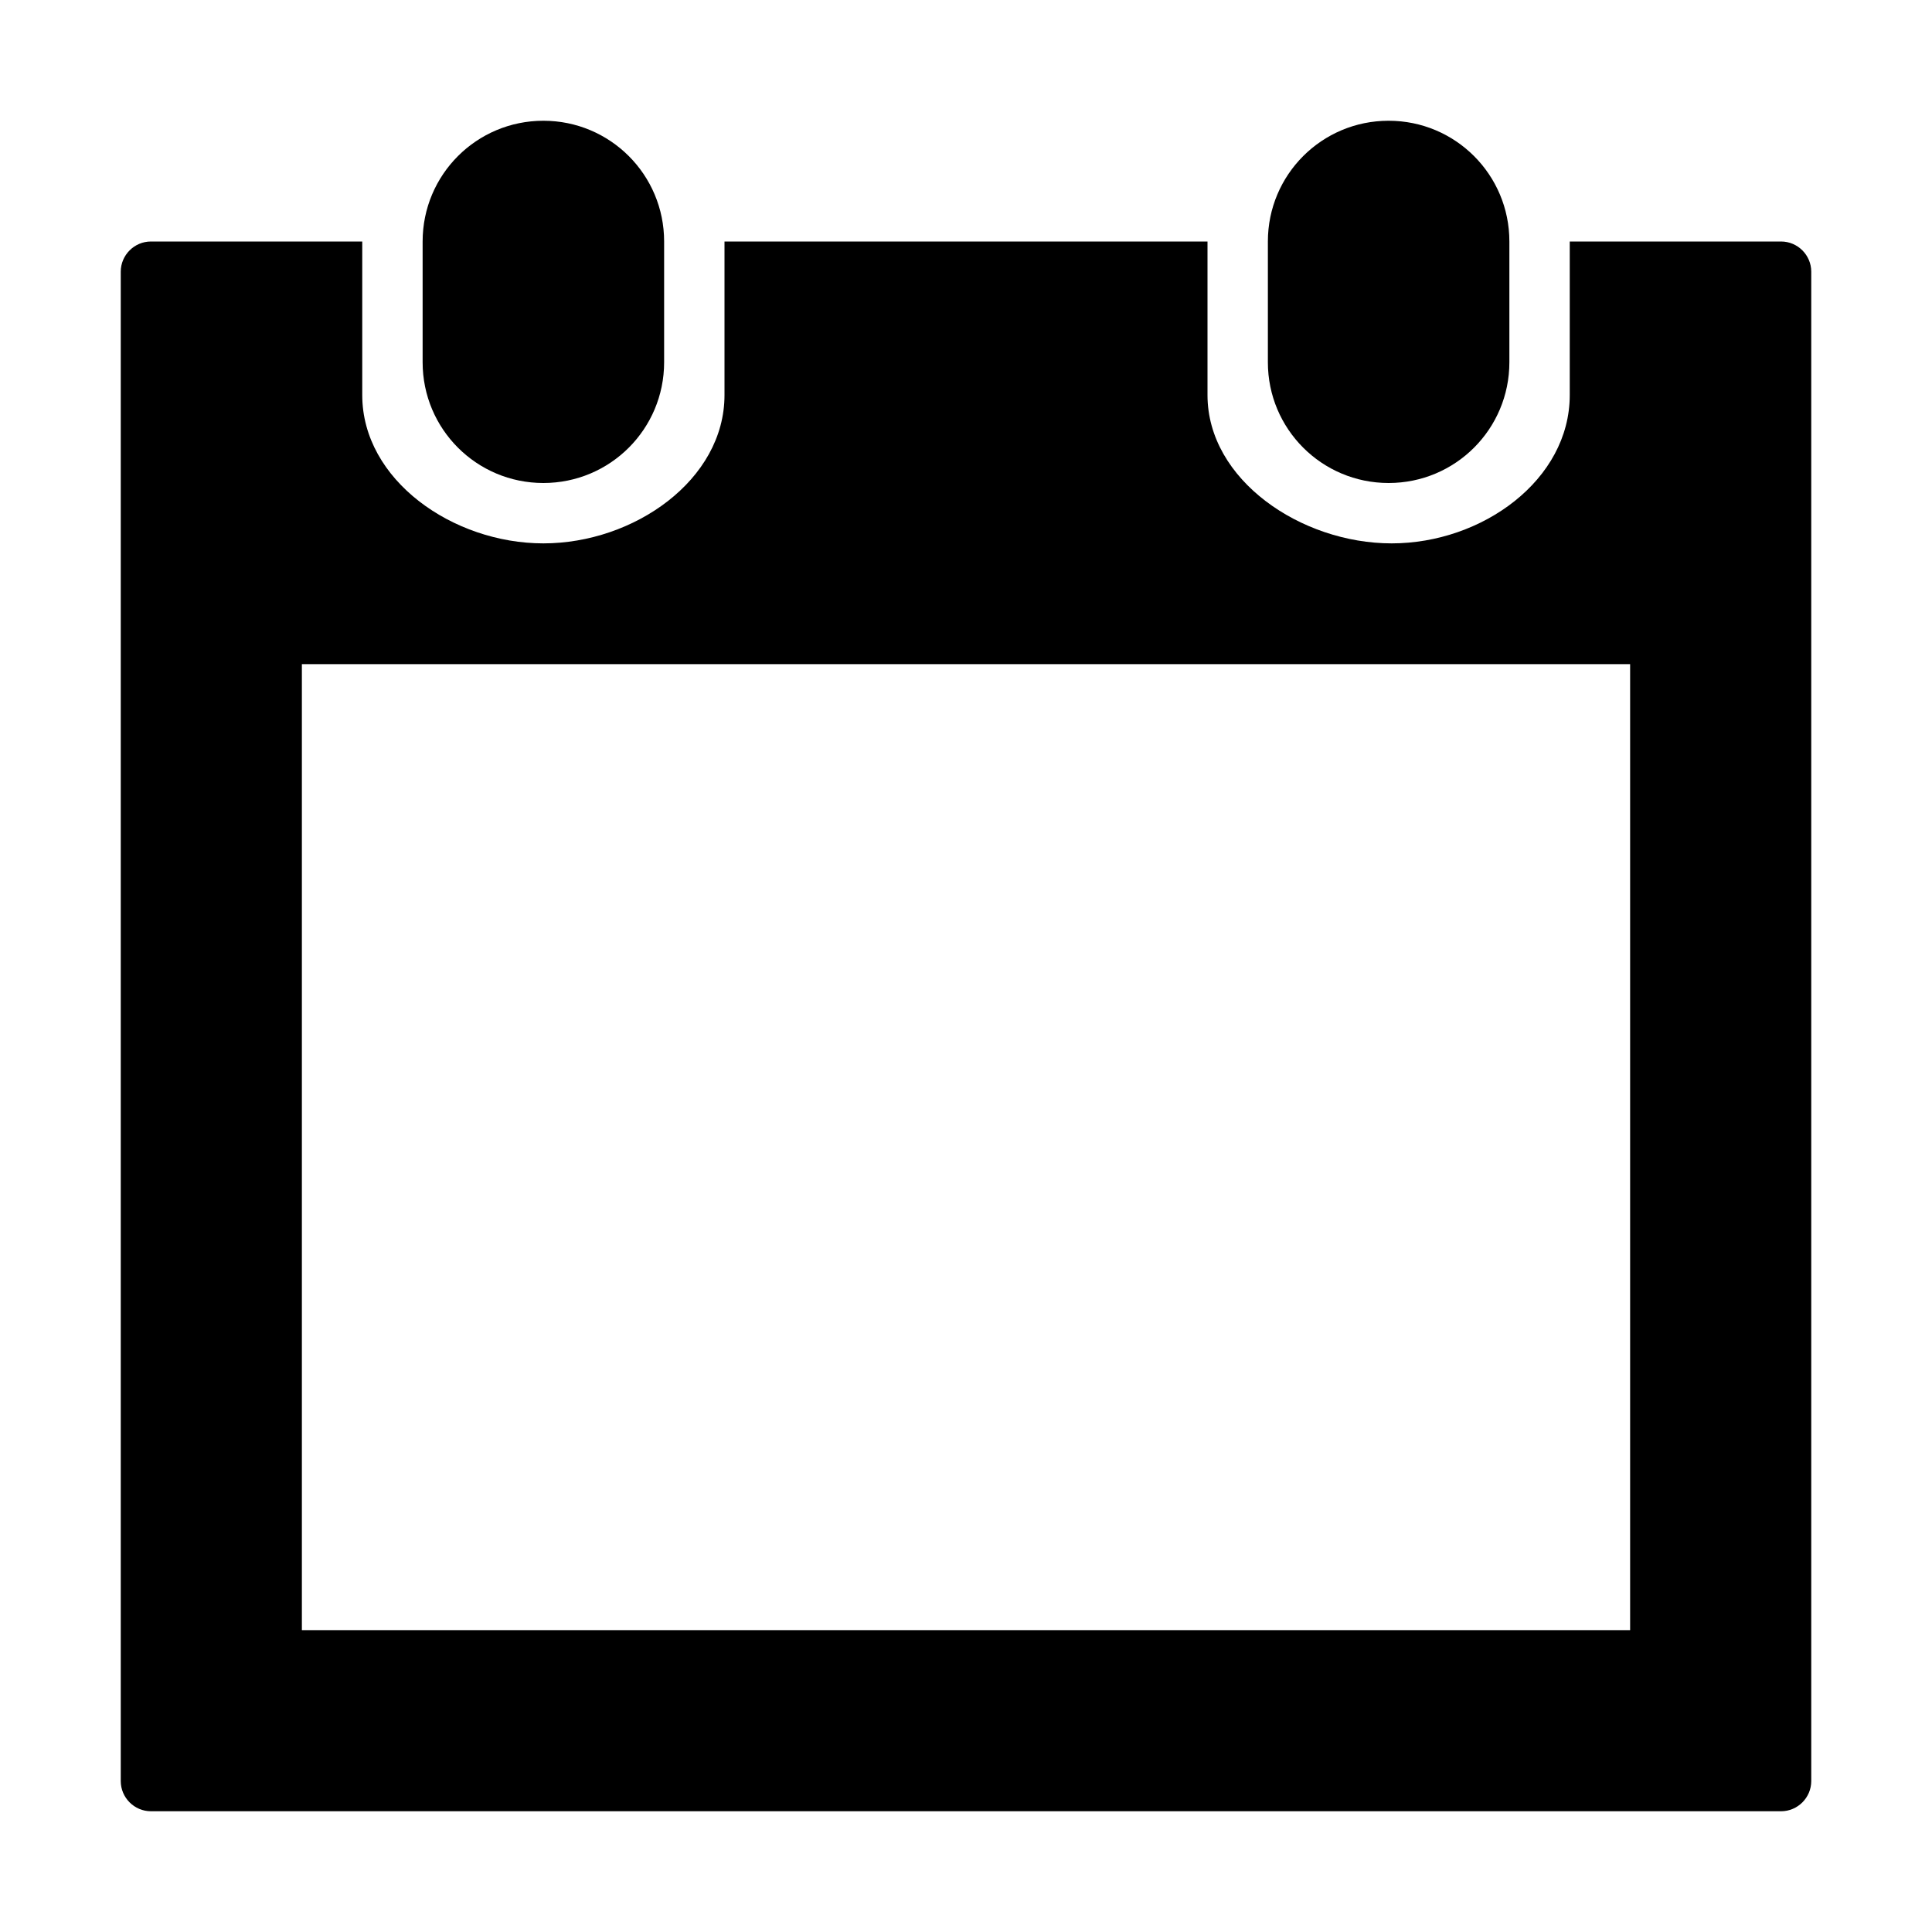 <svg xmlns="http://www.w3.org/2000/svg" width="32" height="32" fill="currentColor" viewBox="0 0 512 512"><path d="M144 128c17.7 0 32-14.3 32-32V64c0-17.7-14.3-32-32-32s-32 14.3-32 32v32c0 17.7 14.3 32 32 32m224 0c17.7 0 32-14.3 32-32V64c0-17.7-14.3-32-32-32s-32 14.3-32 32v32c0 17.7 14.3 32 32 32"/><path d="M472 64h-56v40.7c0 22.5-23.2 39.3-47.2 39.3S320 127.2 320 104.7V64H192v40.7c0 22.5-24 39.3-48 39.3s-48-16.8-48-39.3V64H40c-4.4 0-8 3.6-8 8v400c0 4.4 3.6 8 8 8h432c4.4 0 8-3.6 8-8V72c0-4.4-3.6-8-8-8m-40 368H80V176h352z"/></svg>